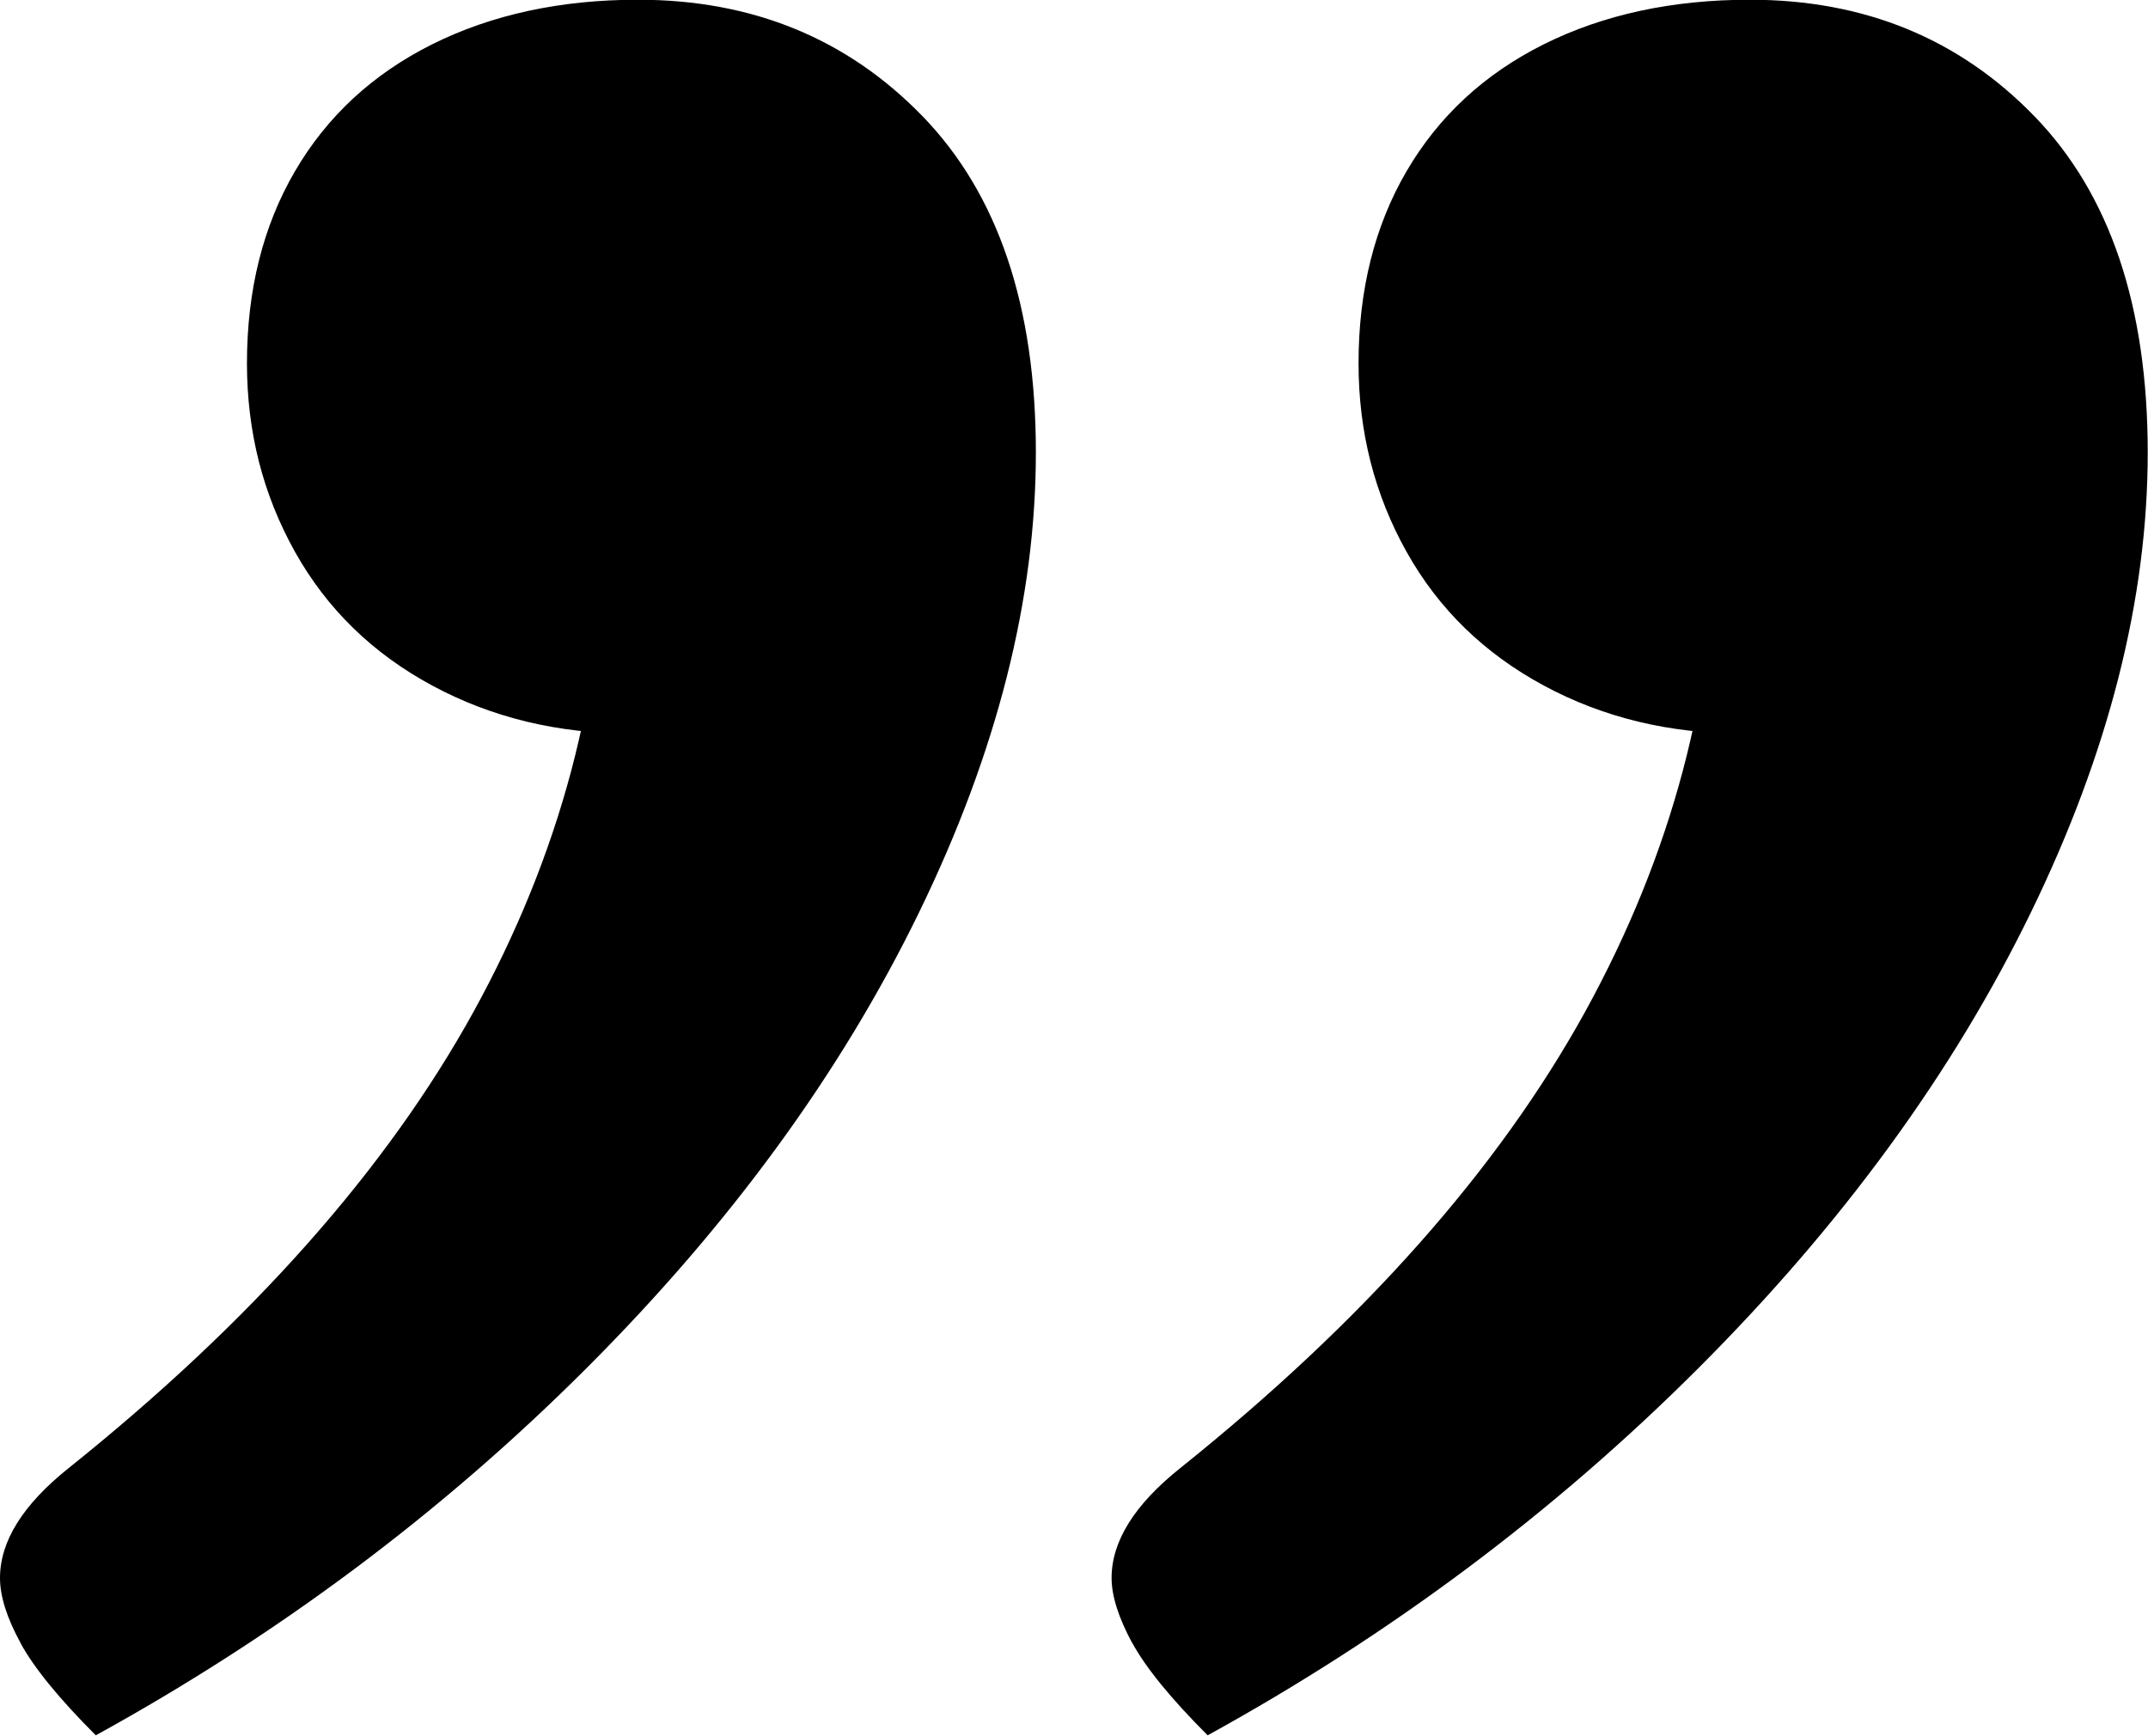 <?xml version="1.0" encoding="UTF-8"?> <svg xmlns="http://www.w3.org/2000/svg" id="b" viewBox="0 0 79.15 63.97"><g id="c"><path d="M.76,60.56c-.51-.93-.76-1.73-.76-2.4,0-1.35.84-2.7,2.53-4.05,6.74-5.4,11.71-11,14.92-16.82,3.2-5.82,4.8-11.85,4.8-18.08l7.08,6.57c-2.19.84-4.22,1.26-6.07,1.26-2.7,0-5.14-.59-7.33-1.77-2.19-1.18-3.88-2.82-5.06-4.93-1.18-2.11-1.77-4.42-1.77-6.95,0-2.69.59-5.06,1.77-7.08,1.18-2.02,2.86-3.58,5.06-4.68,2.19-1.09,4.72-1.64,7.58-1.64,4.21,0,7.71,1.43,10.49,4.3,2.78,2.87,4.17,7,4.17,12.39s-1.43,11.04-4.3,16.94c-2.87,5.9-6.95,11.5-12.26,16.81-5.31,5.31-11.34,9.82-18.08,13.53-1.35-1.35-2.28-2.49-2.78-3.41ZM41.72,60.56c-.5-.93-.76-1.73-.76-2.4,0-1.35.84-2.7,2.53-4.05,6.74-5.4,11.71-11,14.92-16.82,3.2-5.82,4.8-11.85,4.8-18.08l7.08,6.57c-2.19.84-4.21,1.26-6.07,1.26-2.7,0-5.14-.59-7.33-1.77-2.19-1.18-3.88-2.82-5.06-4.93-1.18-2.11-1.77-4.42-1.77-6.95,0-2.69.59-5.06,1.77-7.08,1.18-2.02,2.86-3.58,5.06-4.68,2.19-1.09,4.72-1.64,7.59-1.64,4.21,0,7.71,1.43,10.49,4.3,2.78,2.87,4.17,7,4.17,12.39s-1.43,11.04-4.3,16.94c-2.87,5.9-6.95,11.5-12.26,16.81-5.31,5.31-11.34,9.82-18.08,13.53-1.35-1.35-2.28-2.49-2.78-3.41Z"></path></g></svg> 